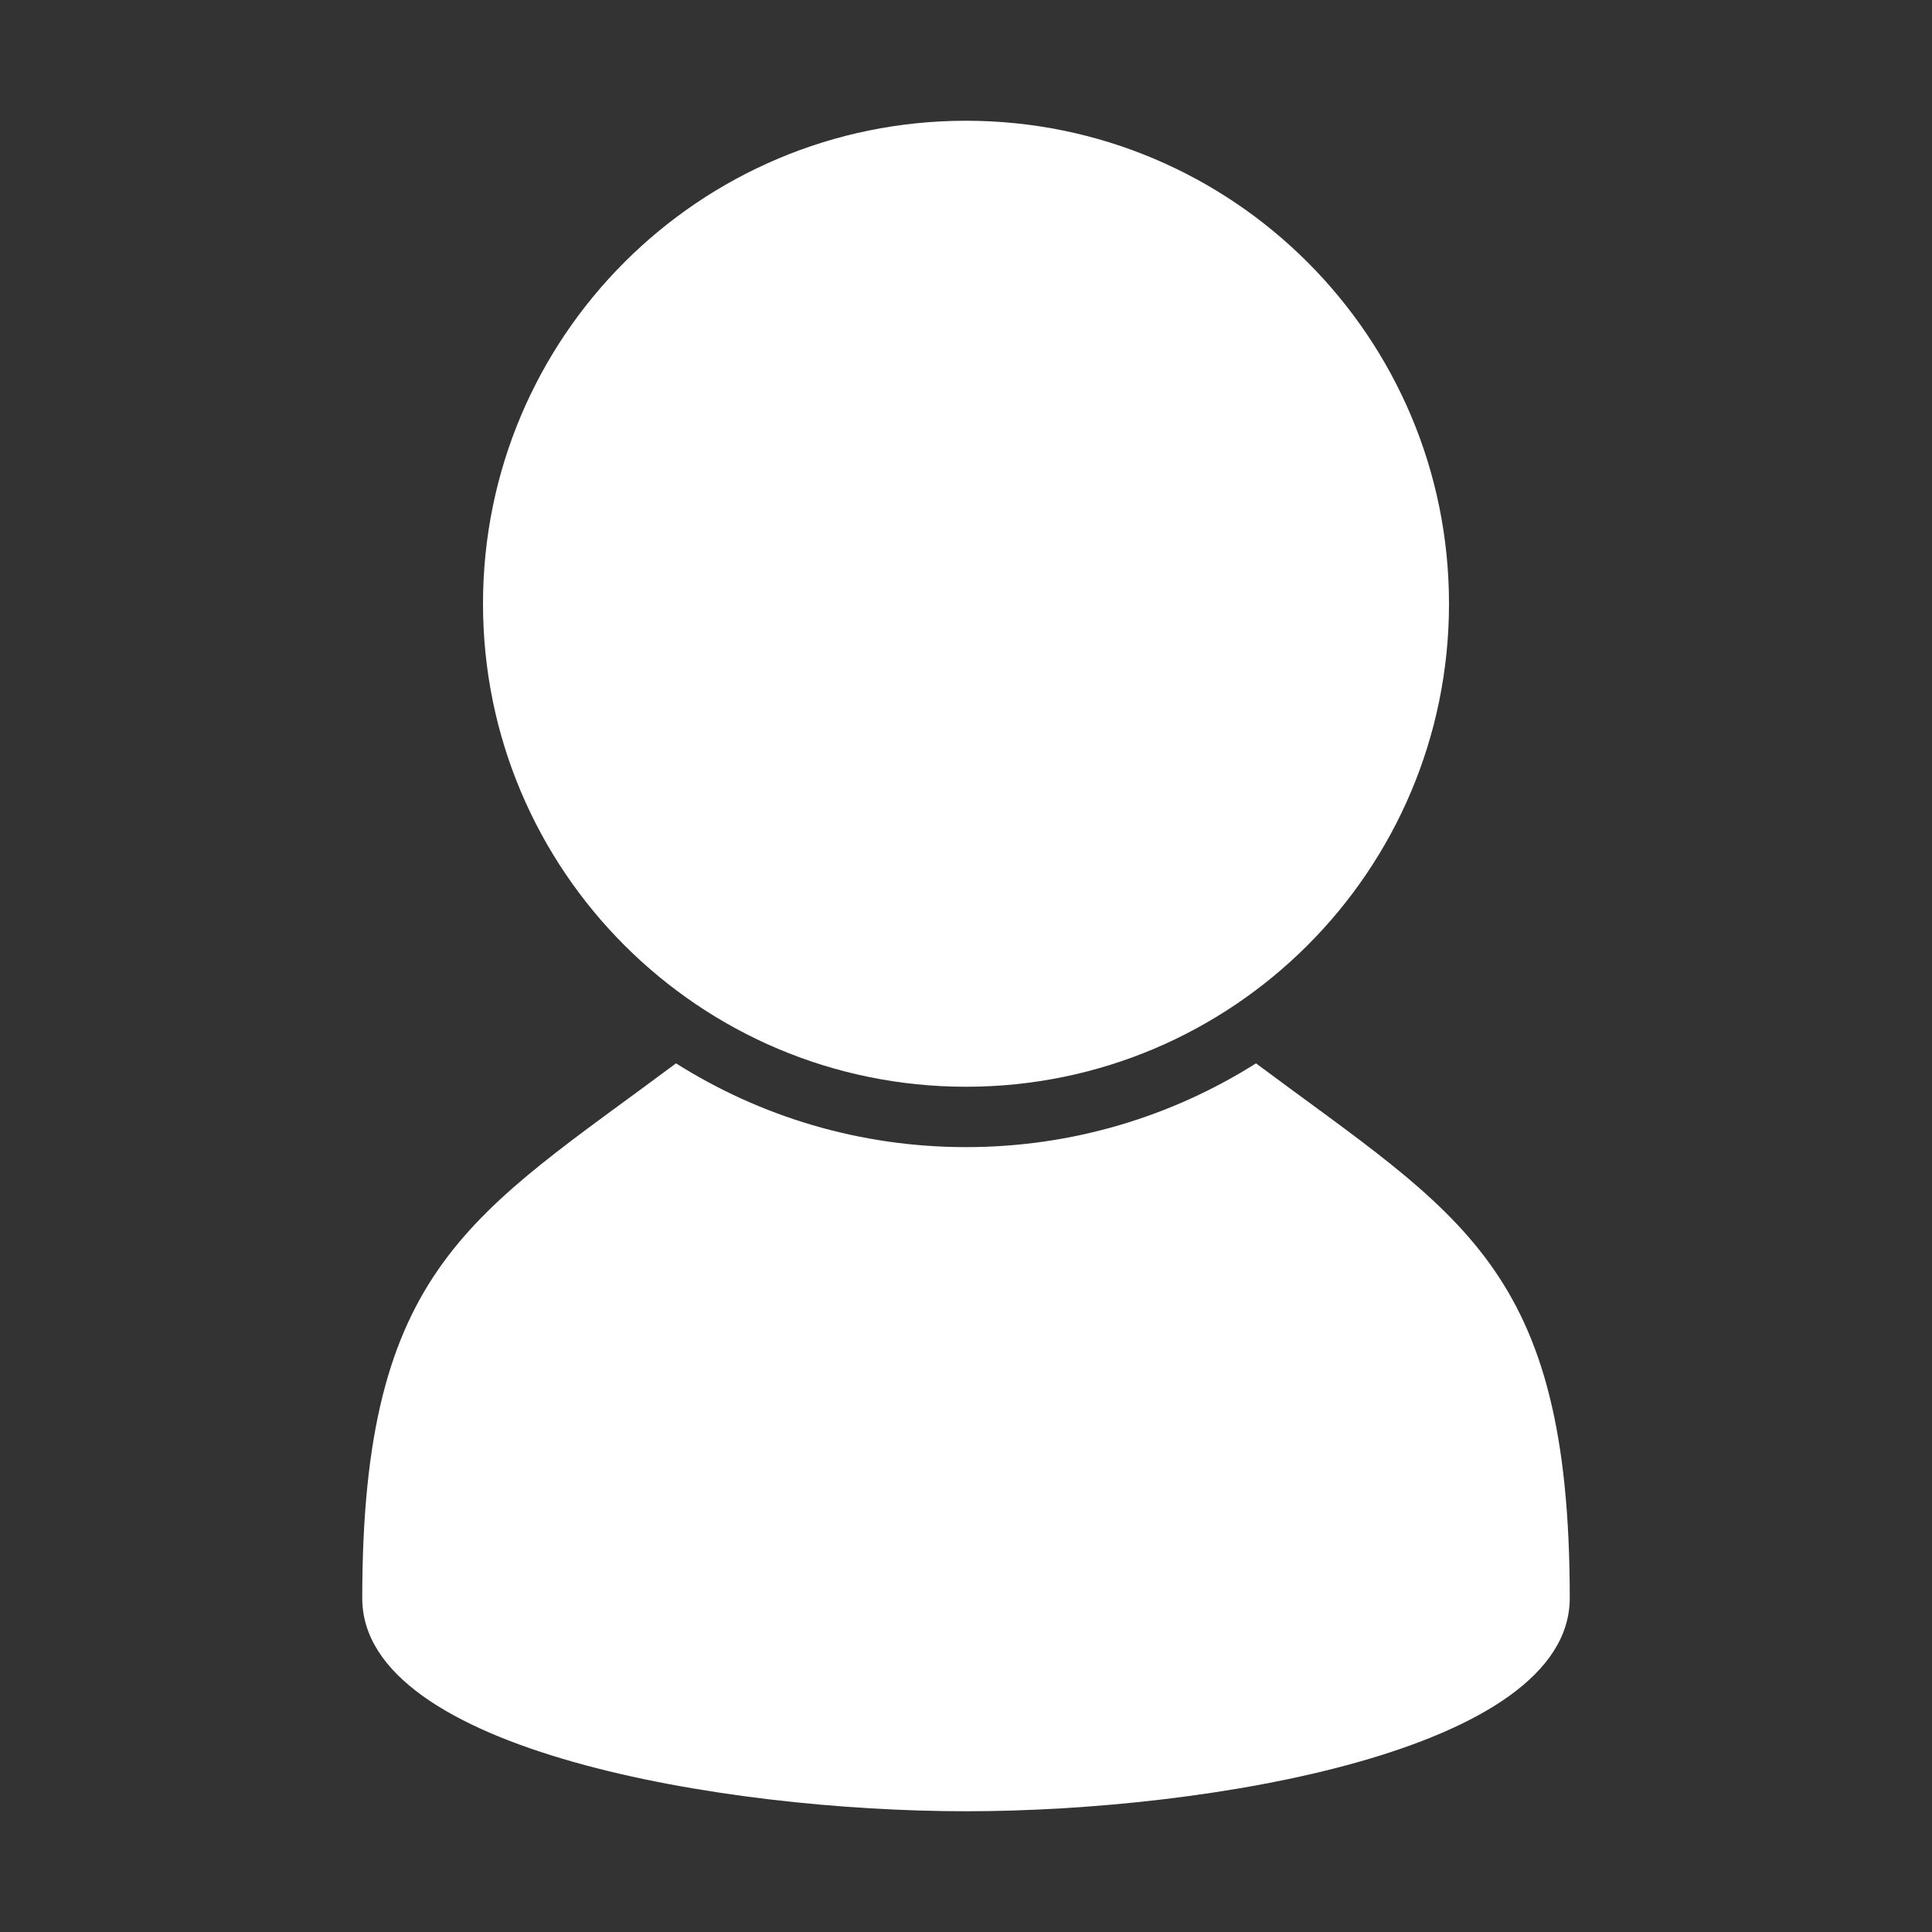 ﻿<?xml version="1.0" encoding="utf-8"?>
<!DOCTYPE svg PUBLIC "-//W3C//DTD SVG 1.1//EN" "http://www.w3.org/Graphics/SVG/1.1/DTD/svg11.dtd">
<svg xmlns="http://www.w3.org/2000/svg" xml:space="preserve" width="1024px" height="1024px" shape-rendering="geometricPrecision" text-rendering="geometricPrecision" image-rendering="optimizeQuality" fill-rule="nonzero" clip-rule="evenodd" viewBox="0 0 10240 10240" xmlns:xlink="http://www.w3.org/1999/xlink">
	<rect x="0" y="0" width="10240" height="10240" fill="#333333" stroke="none"/>
	<title>user icon</title>
	<desc>user icon from the IconExperience.com O-Collection. Copyright by INCORS GmbH (www.incors.com).</desc>
	<path id="curve1" fill="#FFFFFF" d="M8320 8470c0,810 -1920,1130 -3200,1130 -1280,0 -3200,-320 -3200,-1129 0,-1760 582,-2029 1663,-2835 445,281 972,444 1537,444 565,0 1092,-163 1537,-444 1082,807 1663,1074 1663,2834z" />
	<path id="curve0" fill="#FFFFFF" d="M5120 640c1414,0 2560,1146 2560,2560 0,1414 -1146,2560 -2560,2560 -1414,0 -2560,-1146 -2560,-2560 0,-1414 1146,-2560 2560,-2560z" />
</svg>